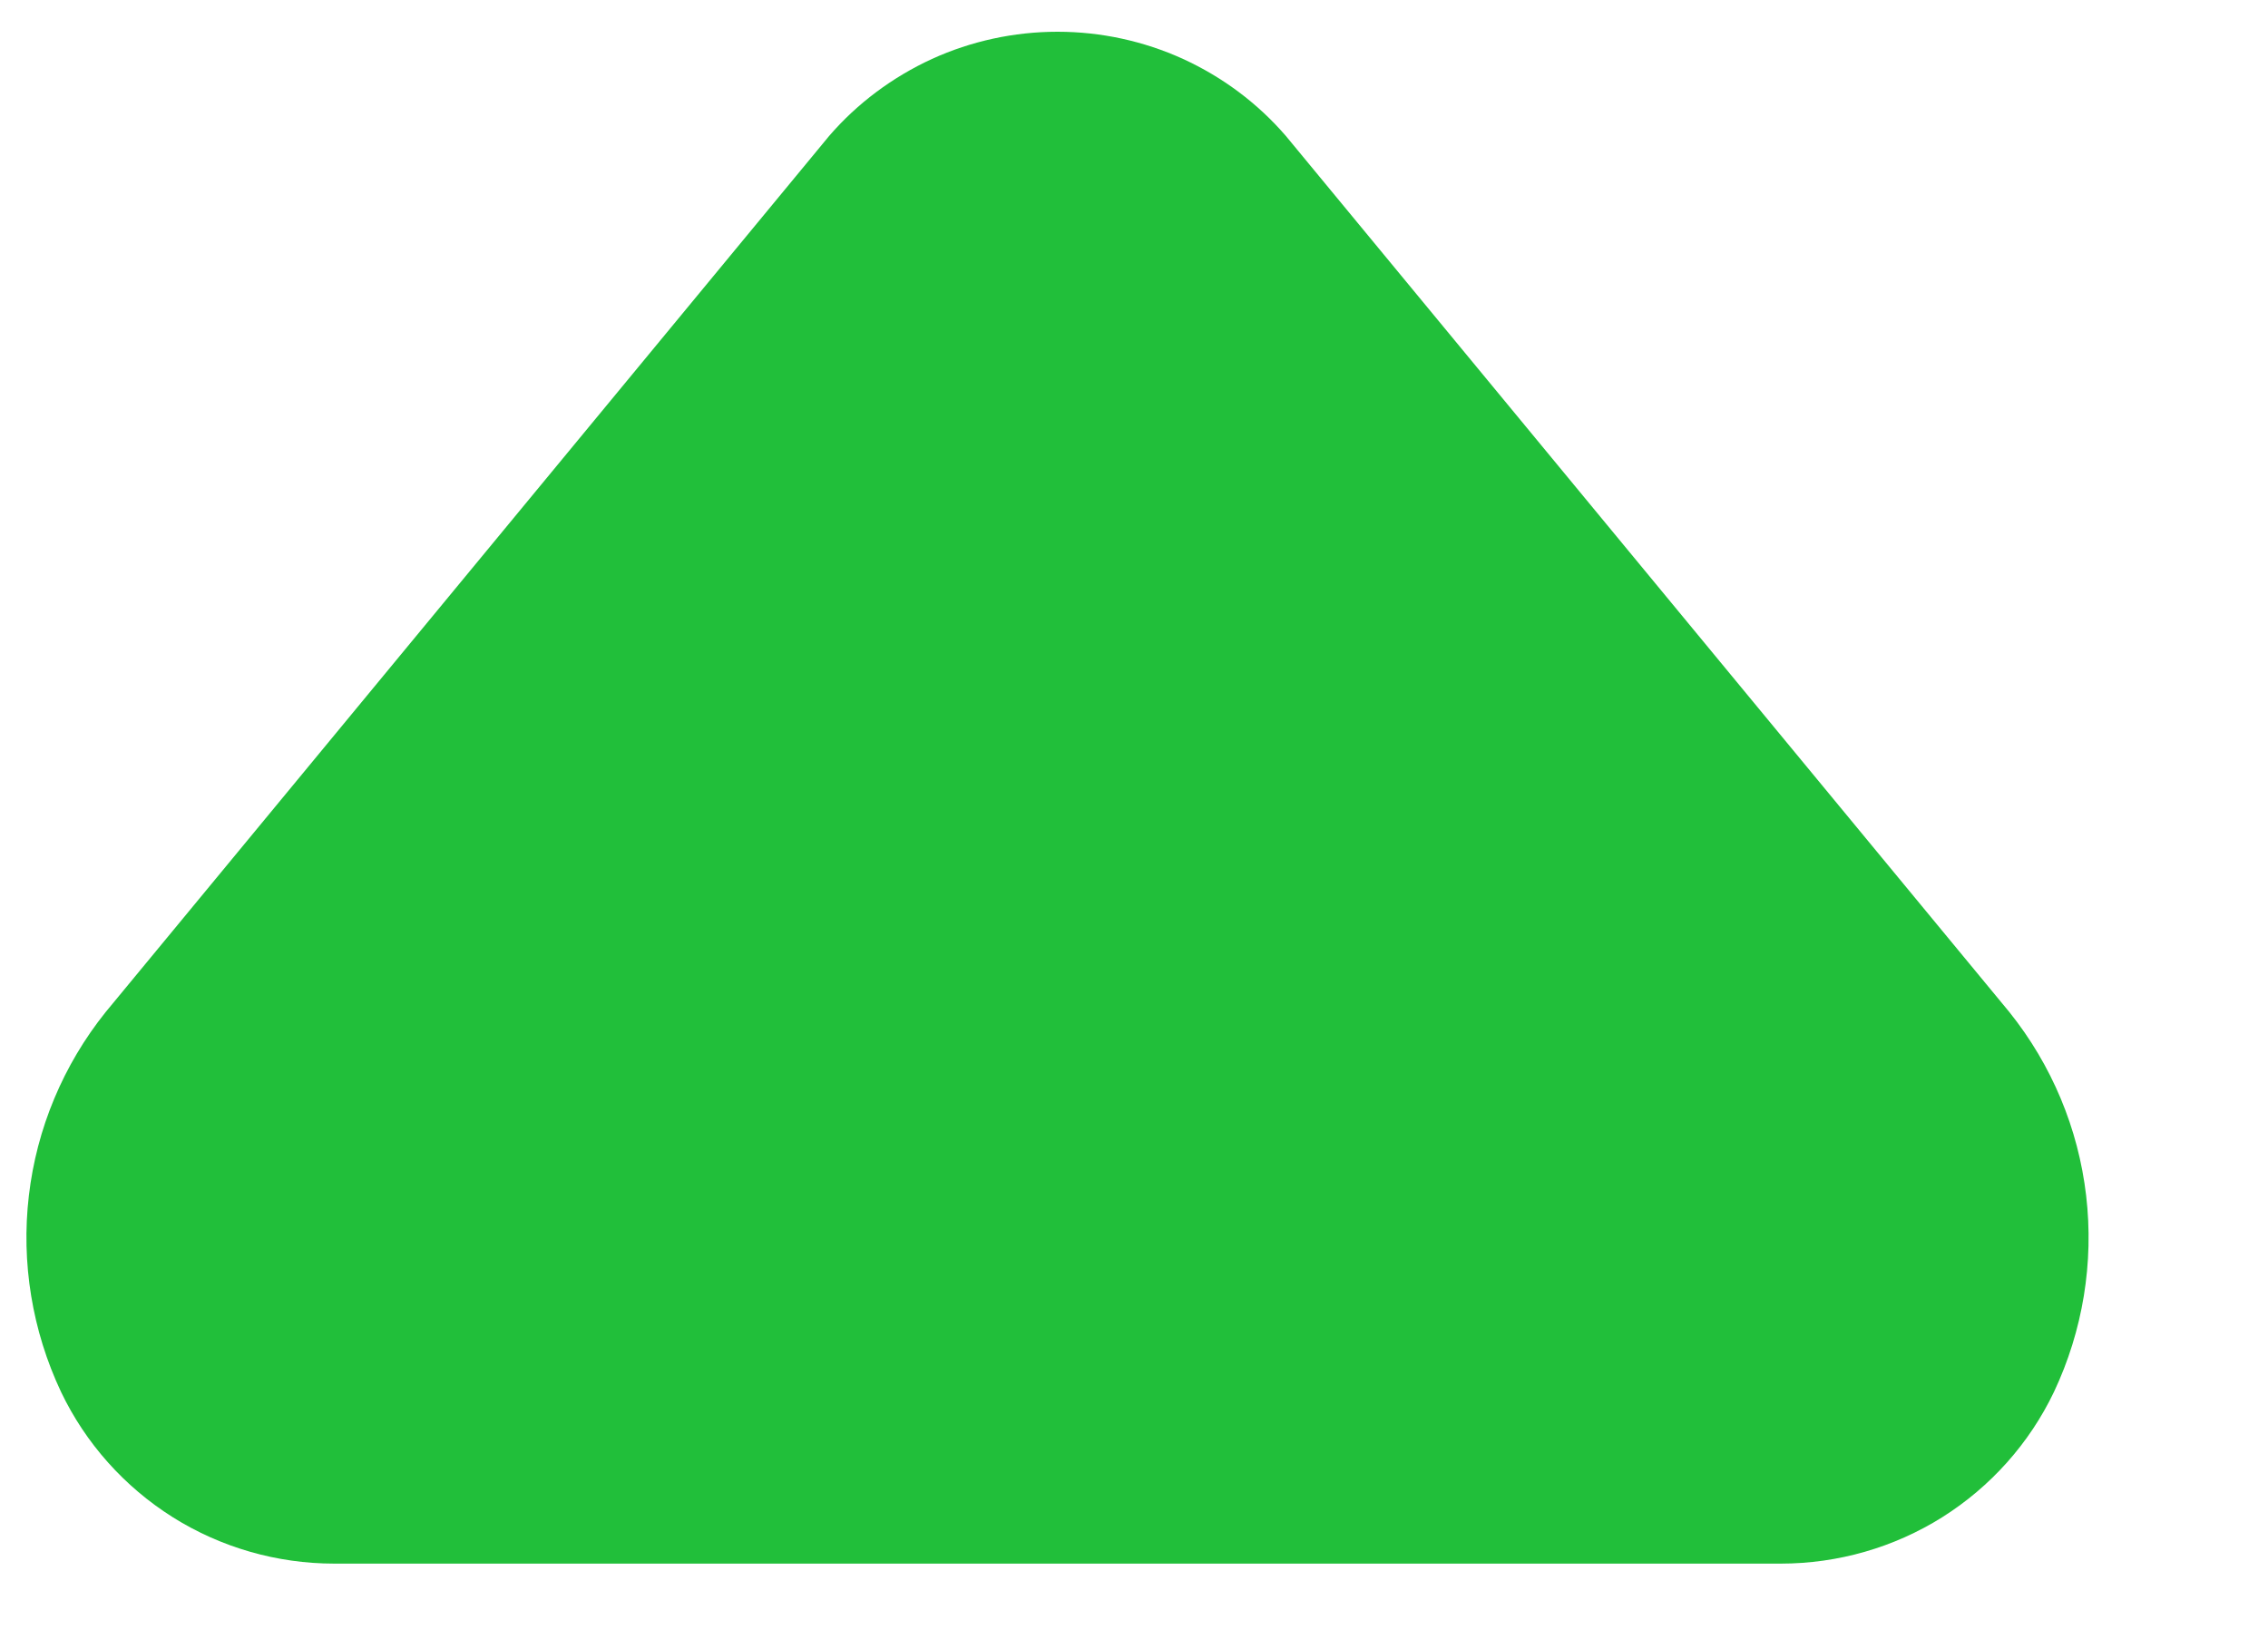 <svg width="11" height="8" viewBox="0 0 11 8" fill="none" xmlns="http://www.w3.org/2000/svg">
<path d="M8.637 7.585H1.621C1.344 7.585 1.072 7.507 0.838 7.36C0.603 7.212 0.415 7.001 0.296 6.752C0.156 6.455 0.102 6.125 0.14 5.8C0.178 5.474 0.307 5.166 0.512 4.91L4.021 0.66C4.158 0.501 4.329 0.374 4.52 0.286C4.711 0.199 4.919 0.154 5.129 0.154C5.339 0.154 5.547 0.199 5.738 0.286C5.93 0.374 6.1 0.501 6.237 0.66L9.746 4.91C9.951 5.166 10.08 5.474 10.118 5.8C10.156 6.125 10.102 6.455 9.962 6.752C9.843 7.001 9.655 7.212 9.42 7.36C9.186 7.507 8.914 7.585 8.637 7.585Z" fill="#00B61D" fill-opacity="0.87"/>
</svg>
